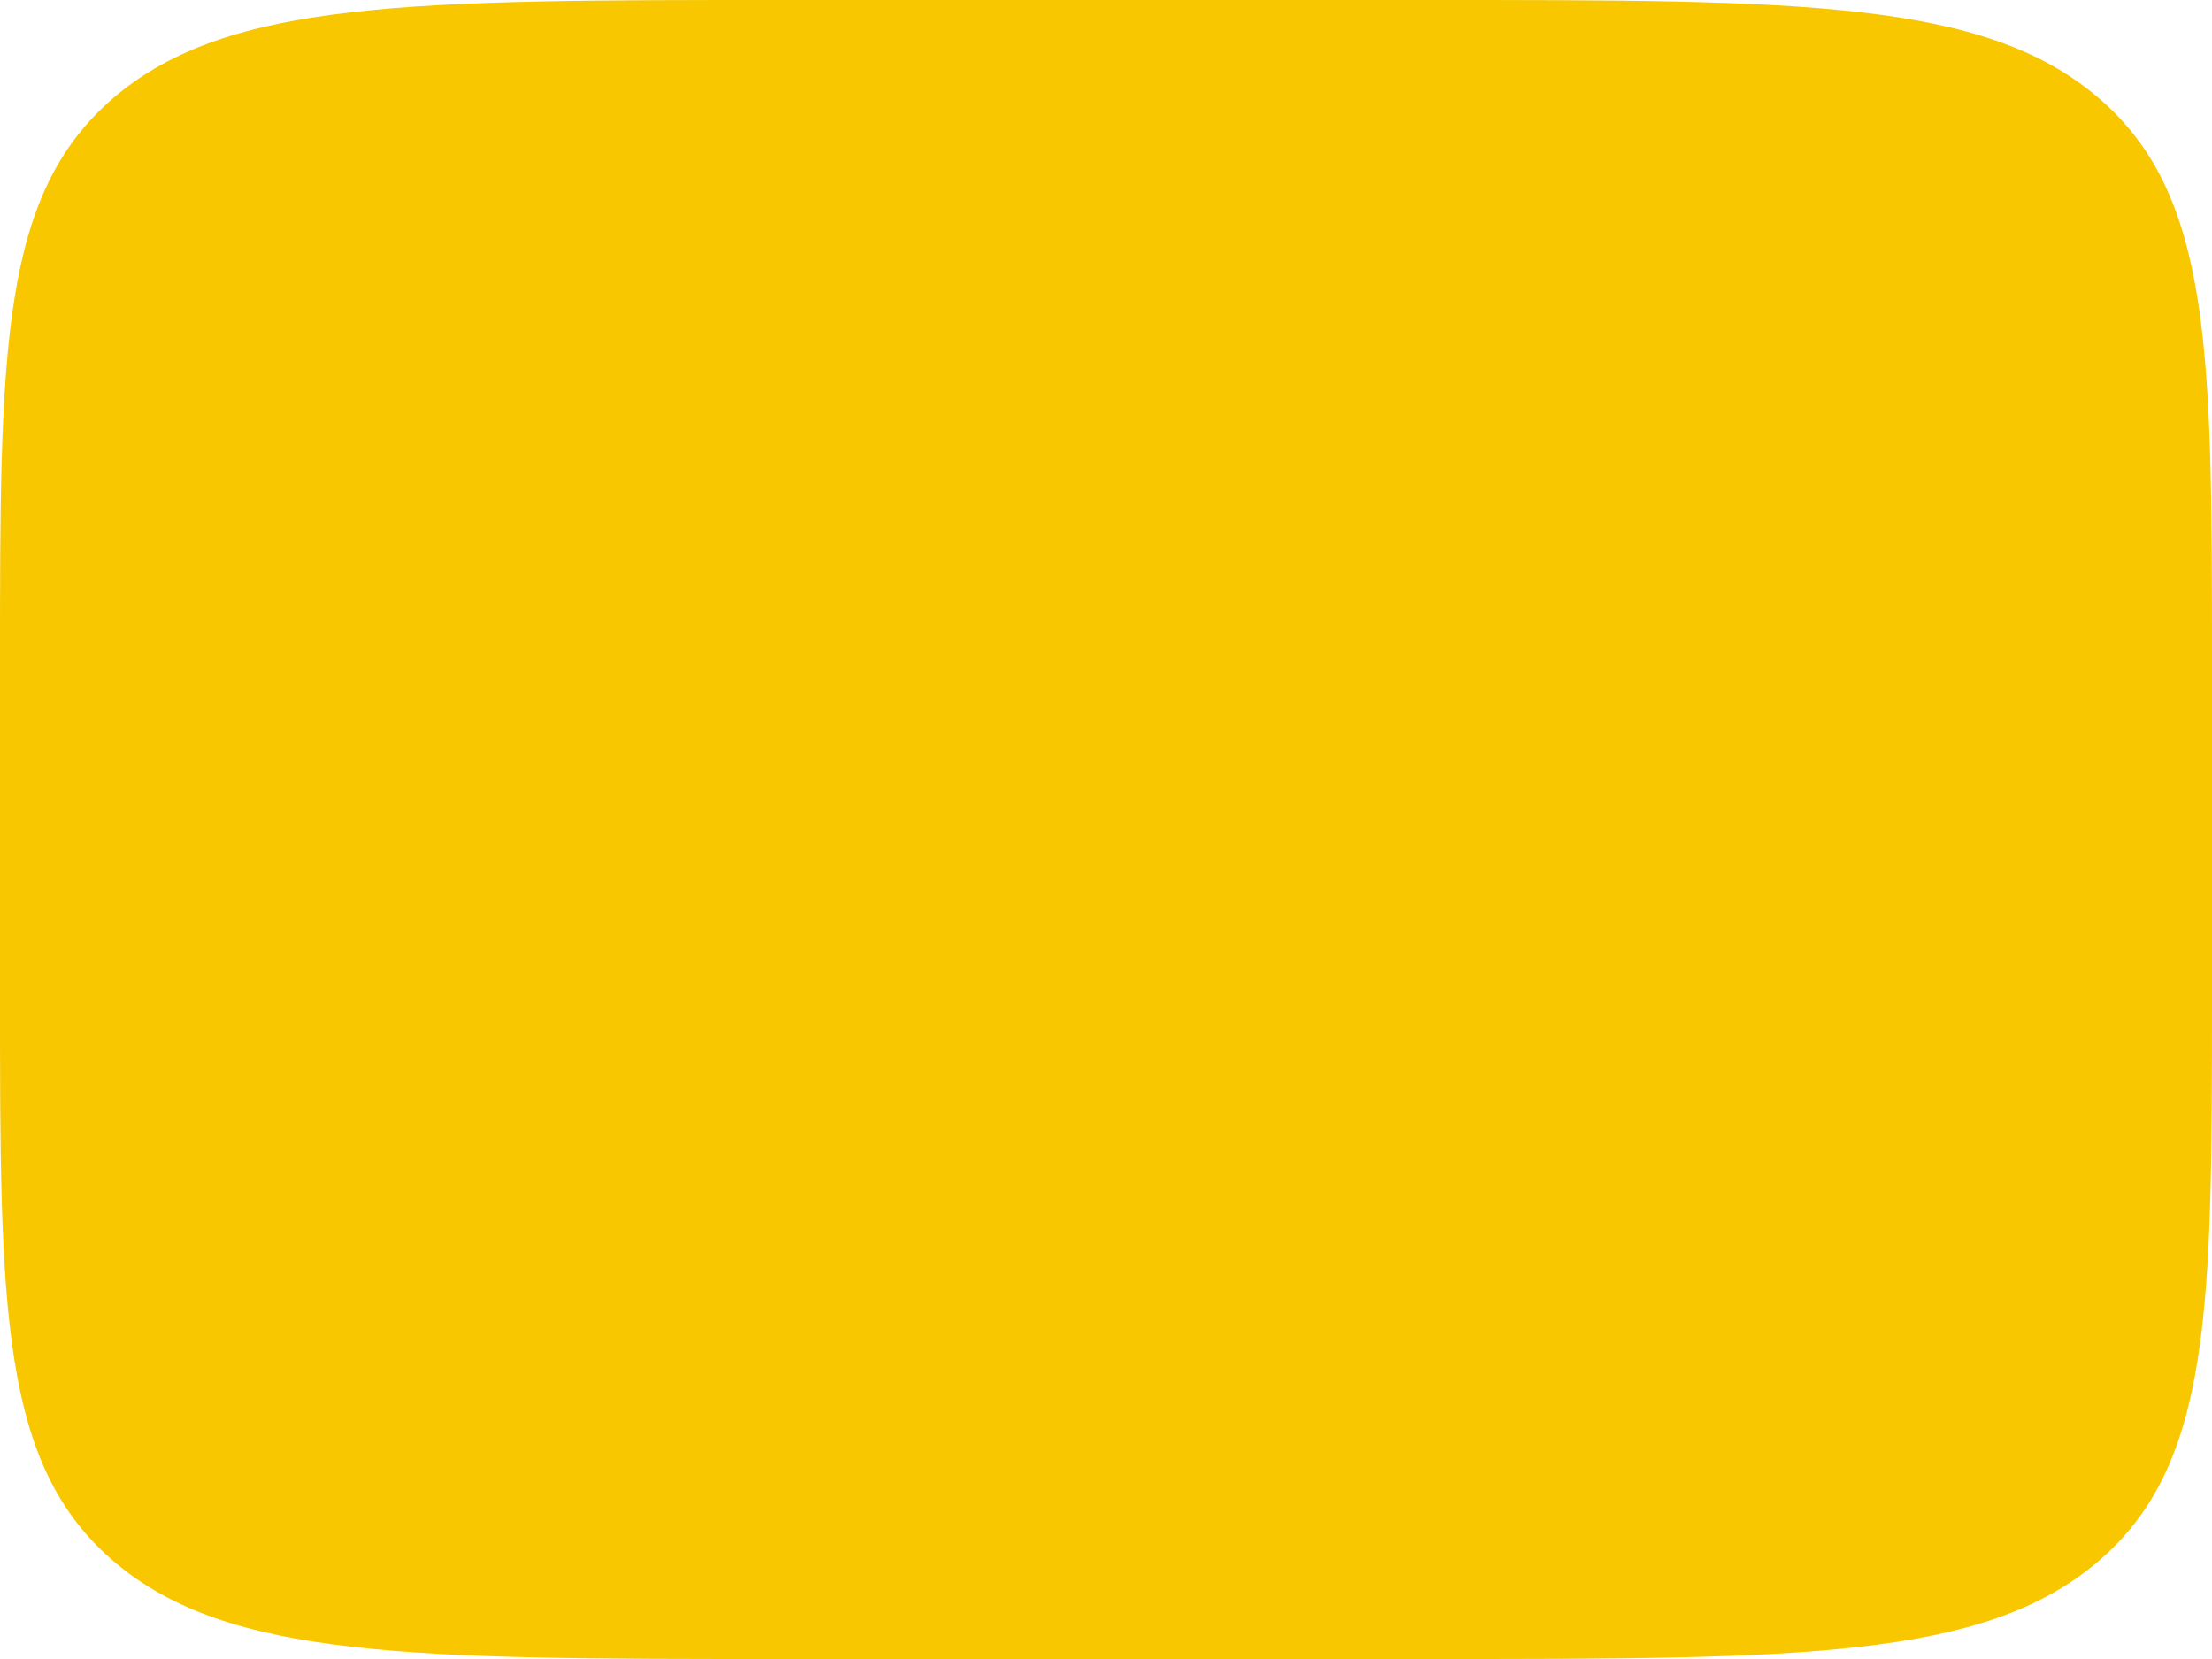 <svg width="56" height="42" viewBox="0 0 56 42" fill="none" xmlns="http://www.w3.org/2000/svg">
<path d="M36.235 -8.63943e-07C45.553 -4.56676e-07 50.211 9.46508e-08 53.105 2.46C56 4.921 56 8.88 56 16.8L56 25.2C56 33.12 56 37.079 53.105 39.54C50.211 42 45.553 42 36.235 42L19.765 42C10.447 42 5.789 42 2.894 39.54C1.03795e-06 37.079 -1.64087e-06 33.12 -1.2947e-06 25.2L-9.27519e-07 16.8C-5.81343e-07 8.88 2.44365e-06 4.921 2.894 2.46C5.789 -1.8471e-06 10.447 -1.99116e-06 19.765 -1.5839e-06L36.235 -8.63943e-07Z" fill="#F8C700"/>
</svg>

